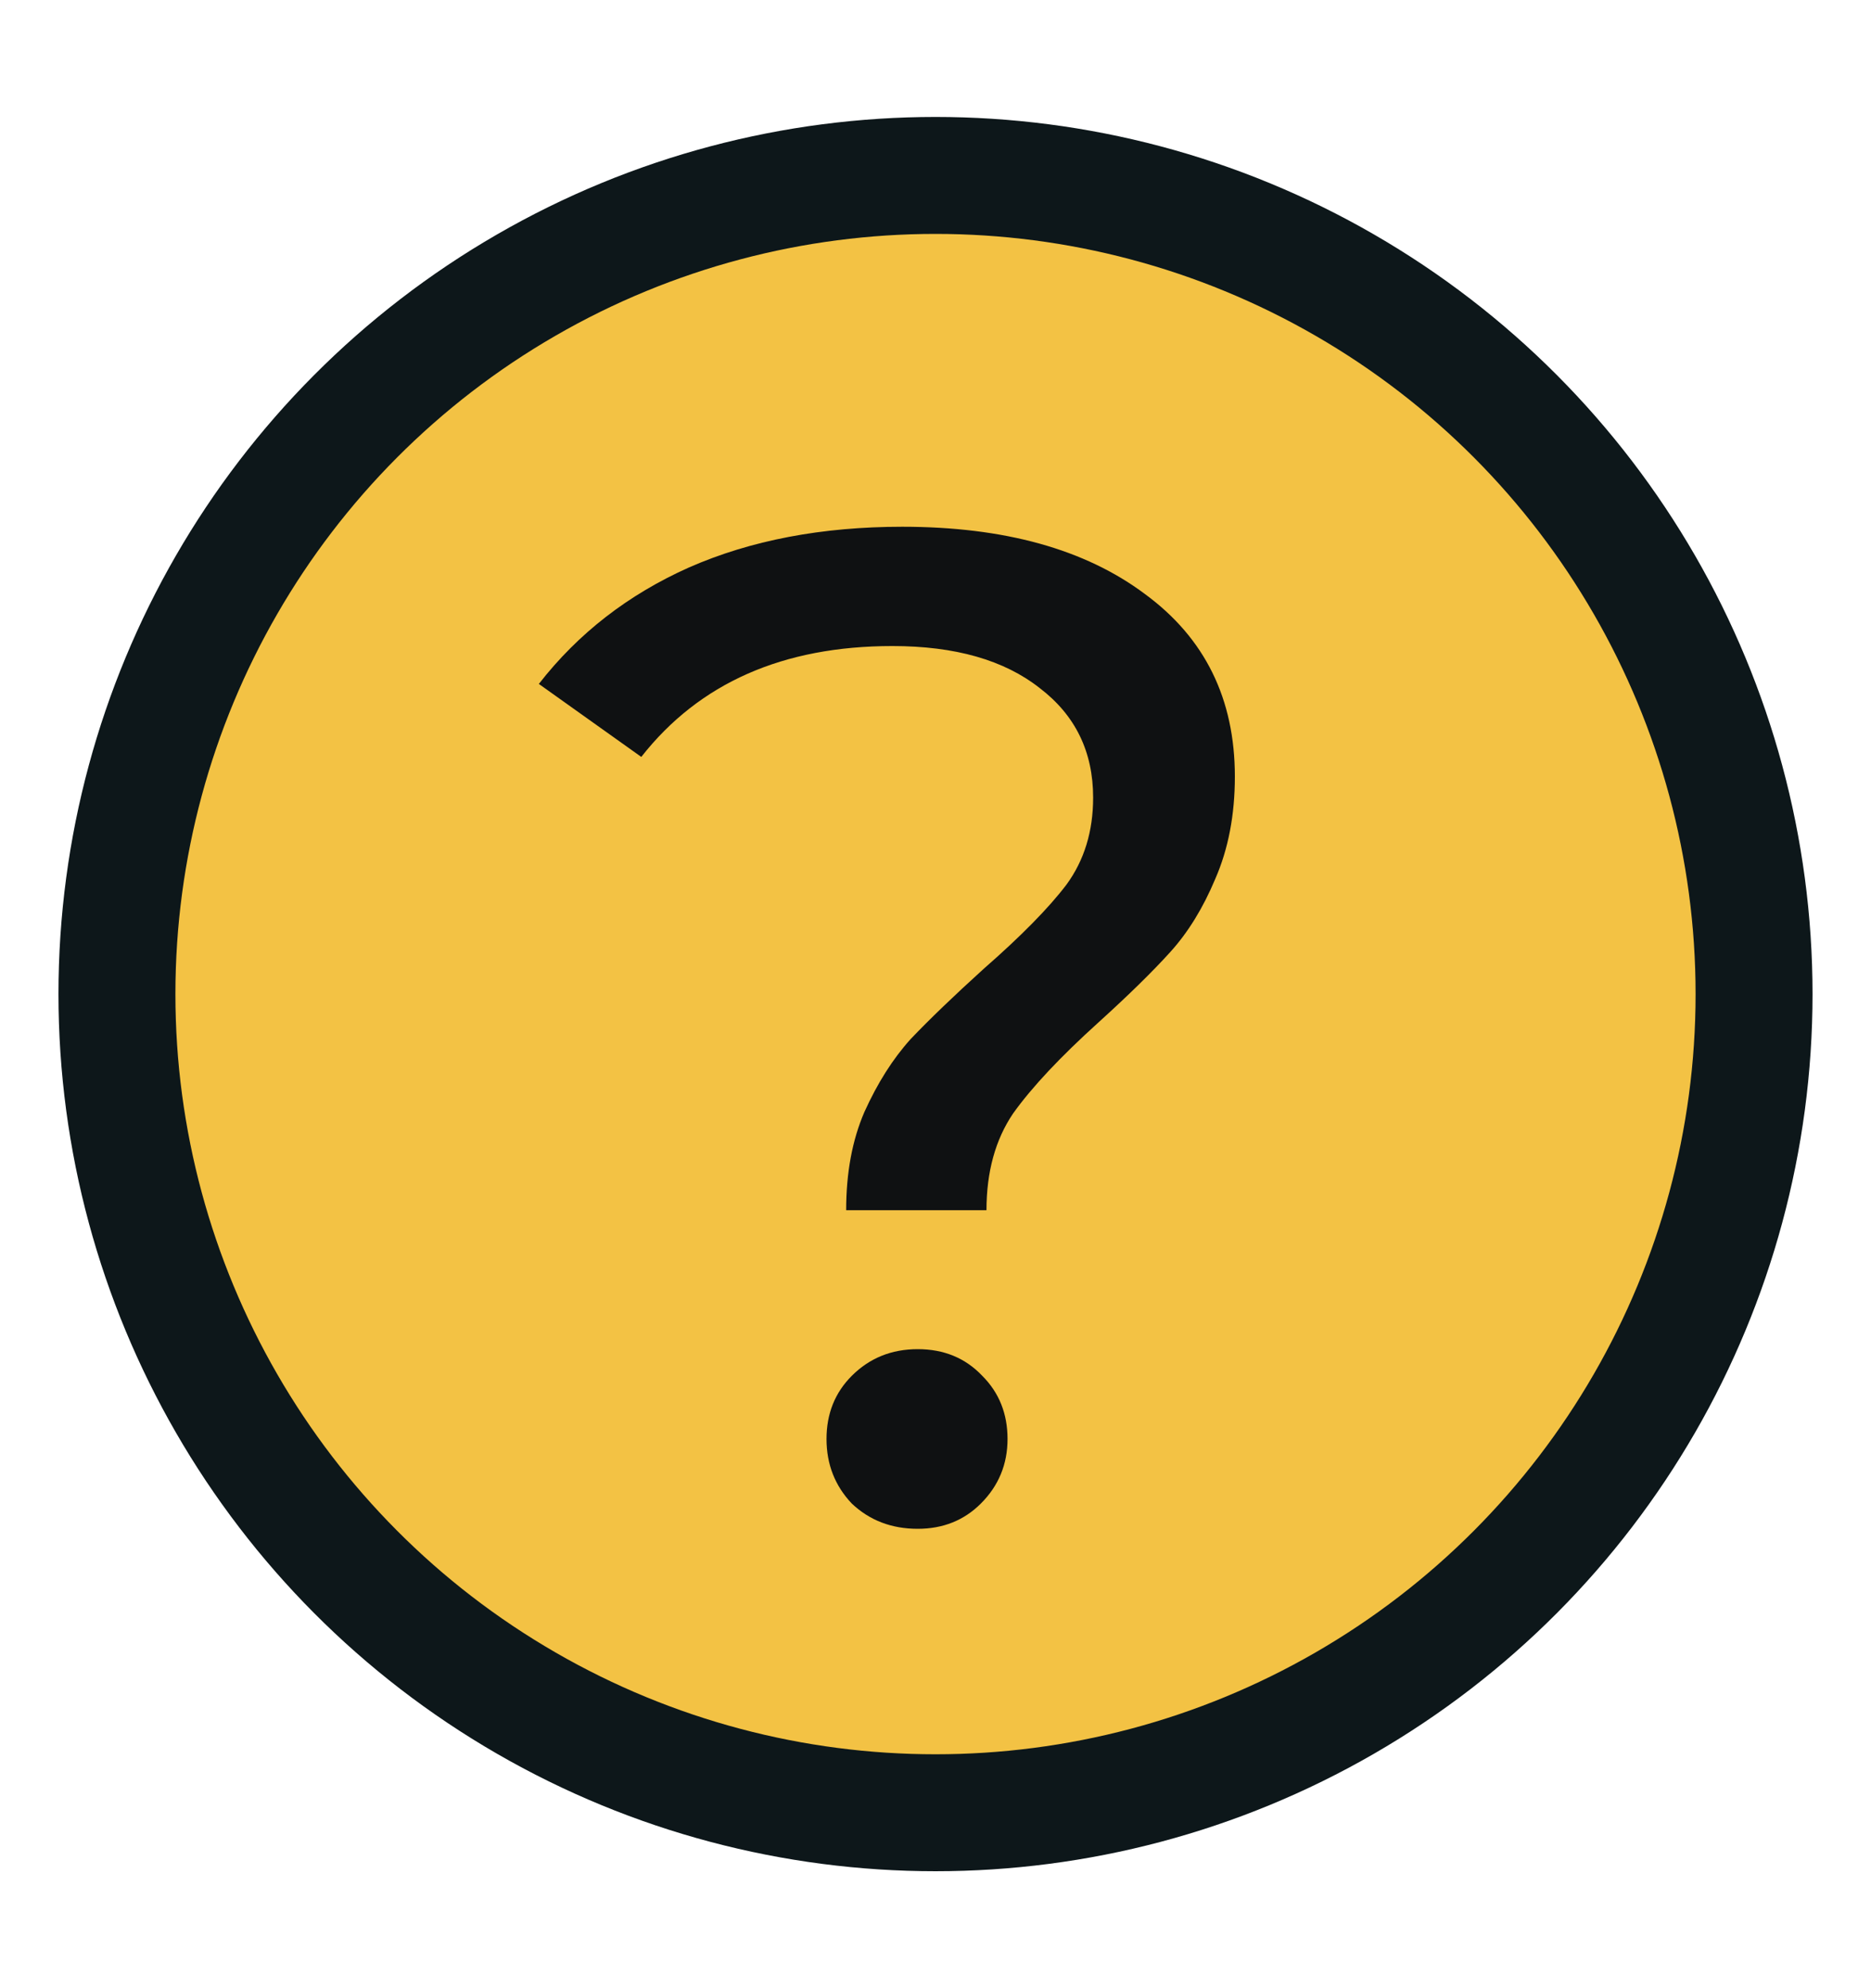 <svg width="16" height="17" viewBox="0 0 16 17" fill="none" xmlns="http://www.w3.org/2000/svg">
<circle cx="8" cy="8.5" r="7" fill="#F3C244" stroke="#0D171A"/>
<path d="M7.236 10.348C7.236 10.028 7.288 9.748 7.392 9.508C7.504 9.26 7.636 9.052 7.788 8.884C7.948 8.716 8.156 8.516 8.412 8.284C8.732 8.004 8.968 7.764 9.12 7.564C9.272 7.356 9.348 7.108 9.348 6.82C9.348 6.428 9.196 6.116 8.892 5.884C8.588 5.644 8.168 5.524 7.632 5.524C6.696 5.524 5.98 5.84 5.484 6.472L4.608 5.848C4.944 5.416 5.372 5.084 5.892 4.852C6.42 4.62 7.028 4.504 7.716 4.504C8.588 4.504 9.28 4.696 9.792 5.08C10.304 5.456 10.56 5.976 10.56 6.64C10.56 6.968 10.504 7.26 10.392 7.516C10.288 7.764 10.16 7.972 10.008 8.14C9.856 8.308 9.652 8.508 9.396 8.74C9.068 9.036 8.824 9.296 8.664 9.52C8.512 9.744 8.436 10.02 8.436 10.348H7.236ZM7.848 13.072C7.624 13.072 7.436 13 7.284 12.856C7.14 12.704 7.068 12.52 7.068 12.304C7.068 12.088 7.14 11.908 7.284 11.764C7.436 11.612 7.624 11.536 7.848 11.536C8.072 11.536 8.256 11.612 8.4 11.764C8.544 11.908 8.616 12.088 8.616 12.304C8.616 12.52 8.54 12.704 8.388 12.856C8.244 13 8.064 13.072 7.848 13.072Z" fill="#0F1112"/>
</svg>
